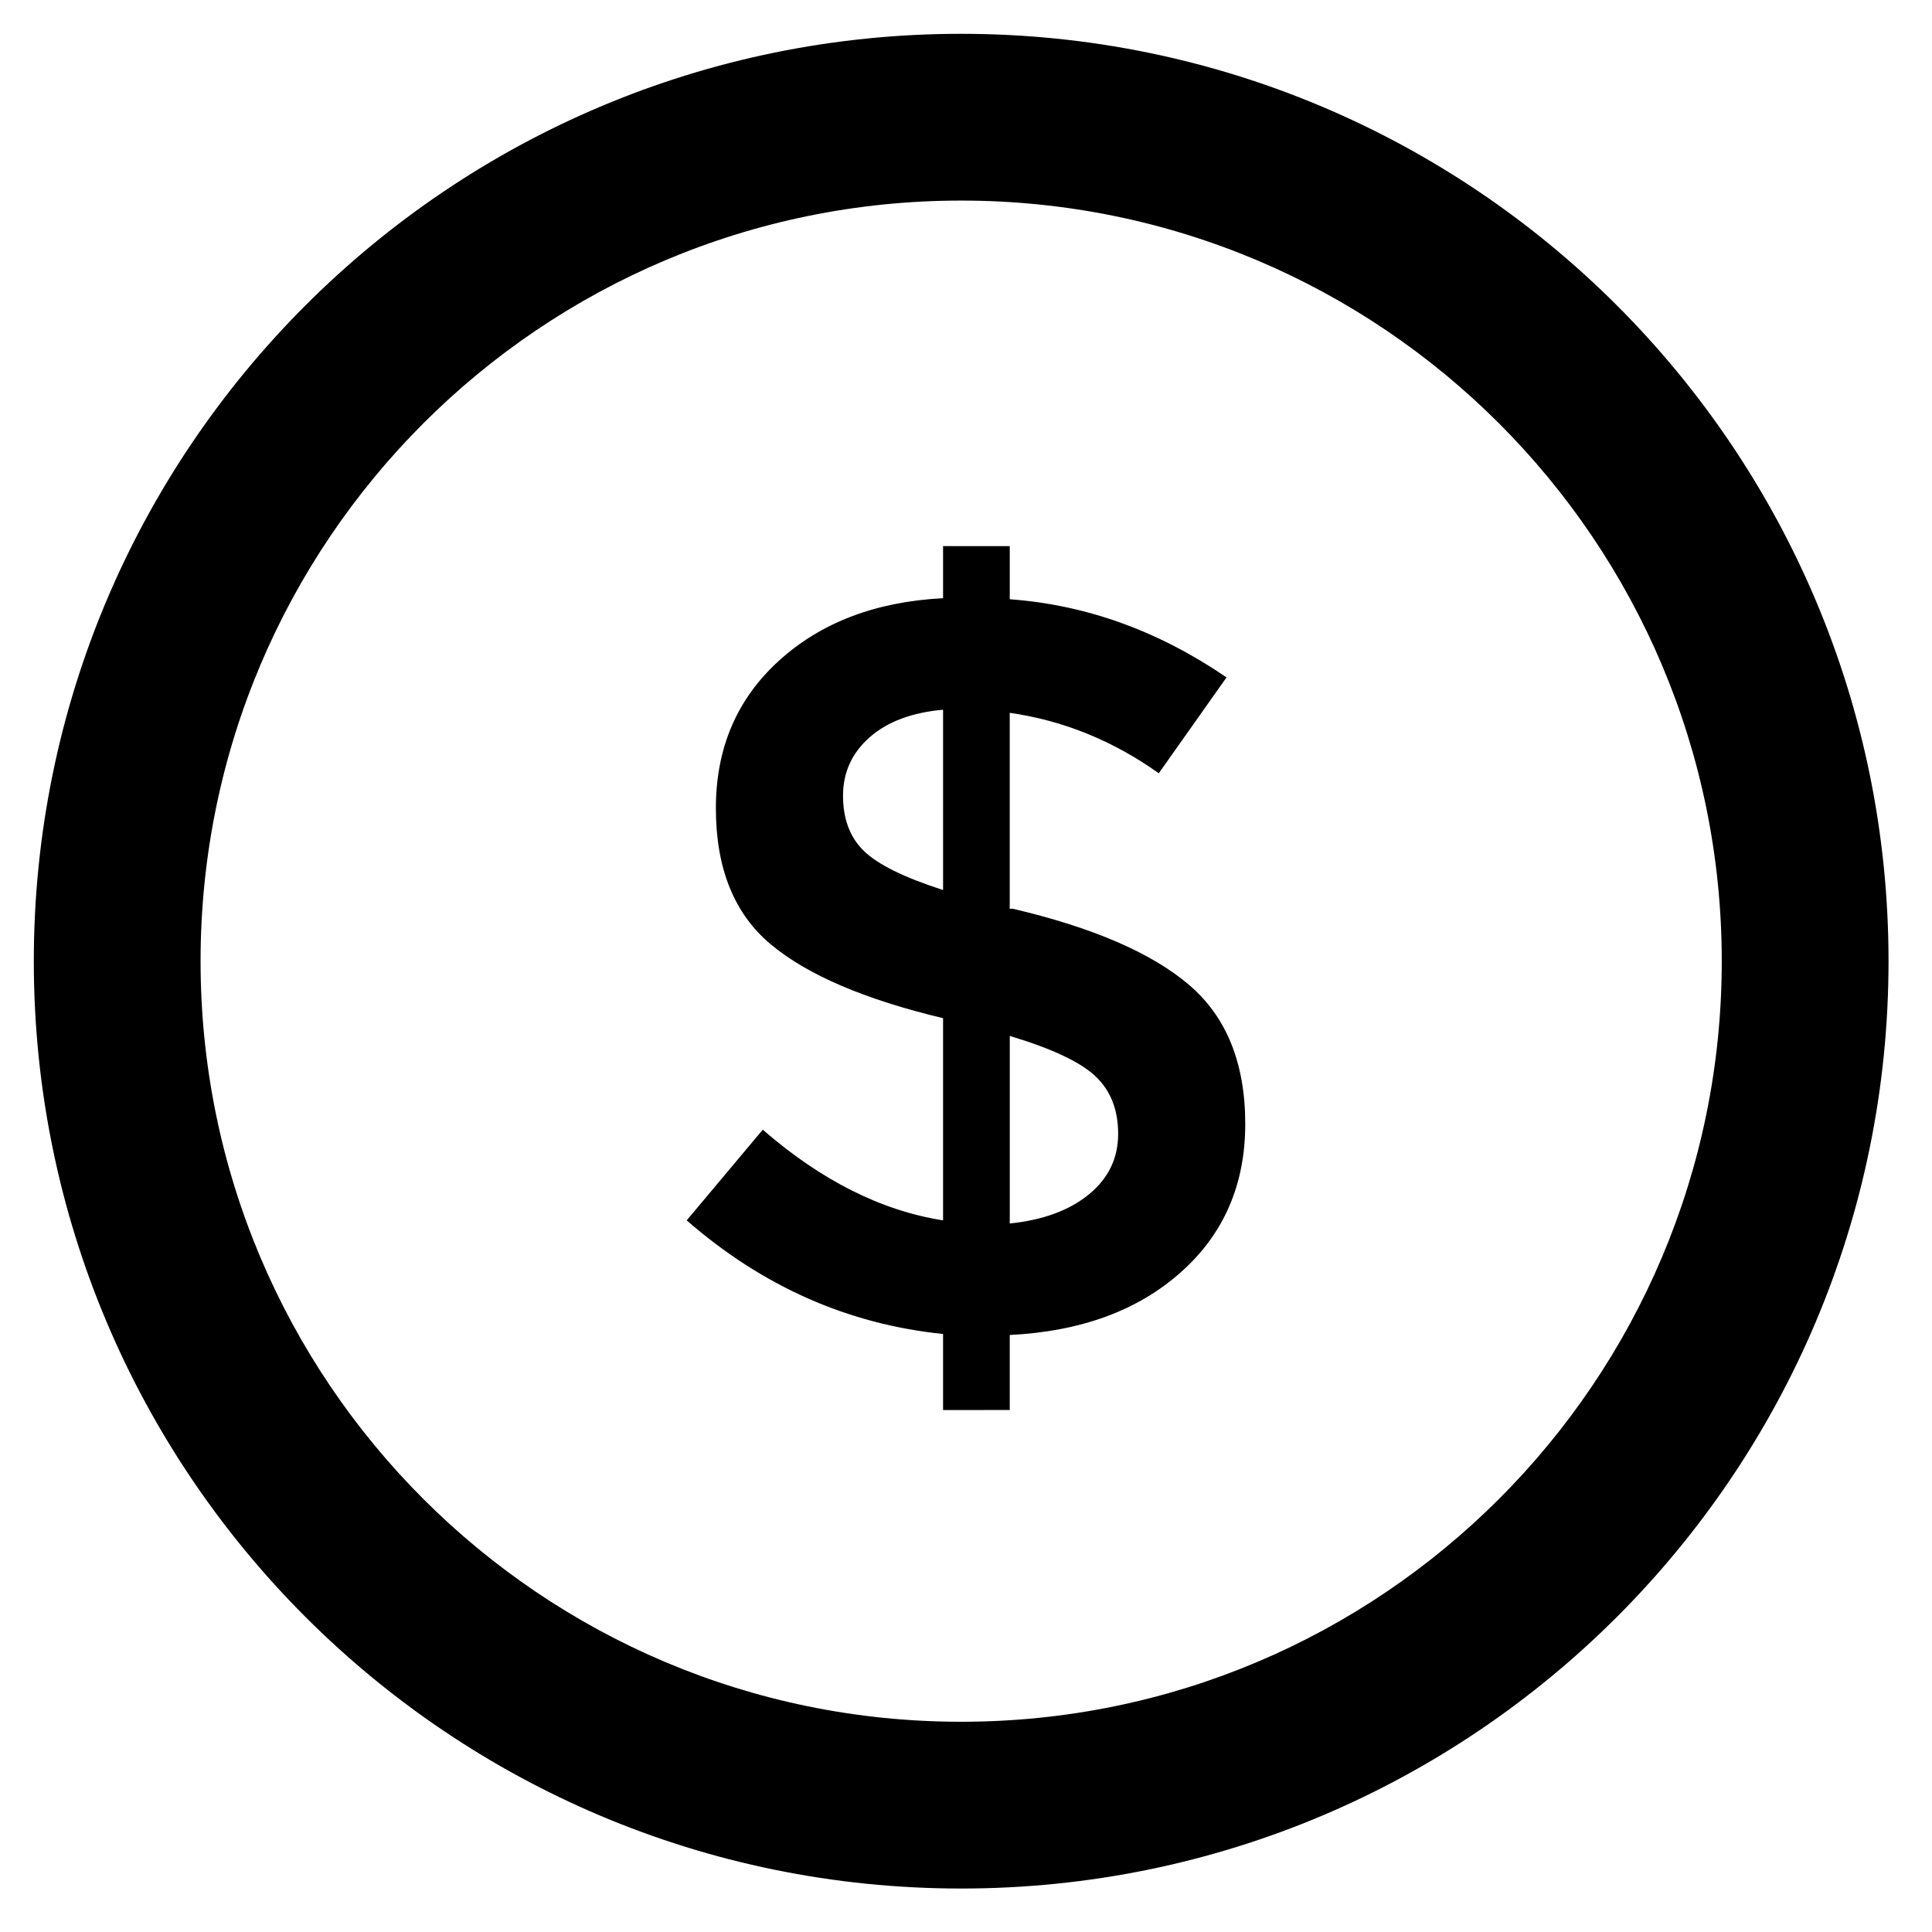 <?xml version="1.0" encoding="utf-8"?>
<!-- Generator: Adobe Illustrator 13.0.0, SVG Export Plug-In . SVG Version: 6.00 Build 14948)  -->
<!DOCTYPE svg PUBLIC "-//W3C//DTD SVG 1.1//EN" "http://www.w3.org/Graphics/SVG/1.1/DTD/svg11.dtd">
<svg version="1.1" id="Layer_1" xmlns="http://www.w3.org/2000/svg" xmlns:xlink="http://www.w3.org/1999/xlink" x="0px" y="0px"
	 width="200px" height="200px" viewBox="0 0 200 200" enable-background="new 0 0 200 200" xml:space="preserve">
<title>Home, Website</title>
<path d="M99.5,3.5c-53.019,0-96,42.981-96,96c0,53.02,42.981,96,96,96c53.02,0,96-42.98,96-96C195.5,46.481,152.52,3.5,99.5,3.5z
	 M99.5,178.236c-43.485,0-78.737-35.252-78.737-78.736c0-43.485,35.252-78.737,78.737-78.737c43.484,0,78.736,35.252,78.736,78.737
	C178.236,142.984,142.984,178.236,99.5,178.236z"/>
<path d="M97.626,145.967v-7.875c-9.854-1.007-18.7-4.927-26.539-11.76l7.875-9.387c6.041,5.25,12.261,8.381,18.664,9.387v-20.93
	c-8.128-1.941-14.079-4.493-17.854-7.659c-3.776-3.164-5.664-7.856-5.664-14.078c0-6.219,2.175-11.309,6.527-15.266
	c4.351-3.955,10.015-6.112,16.991-6.474v-5.393h6.905v5.502c7.91,0.577,15.39,3.273,22.439,8.09l-7.014,9.925
	c-4.747-3.379-9.891-5.464-15.428-6.257v20.282h0.324c8.271,1.942,14.349,4.568,18.231,7.875c3.886,3.309,5.825,8.109,5.825,14.402
	s-2.229,11.416-6.688,15.371c-4.459,3.957-10.356,6.114-17.69,6.475v7.768L97.626,145.967L97.626,145.967z M90.021,76.329
	c-1.834,1.618-2.751,3.632-2.751,6.042c0,2.411,0.717,4.315,2.158,5.717c1.438,1.403,4.17,2.751,8.199,4.046V73.47
	C94.39,73.758,91.855,74.711,90.021,76.329z M112.73,123.636c2.013-1.653,3.02-3.739,3.02-6.257s-0.792-4.513-2.372-5.988
	c-1.584-1.474-4.532-2.857-8.847-4.151v19.417C107.984,126.297,110.715,125.291,112.73,123.636z"/>
</svg>
